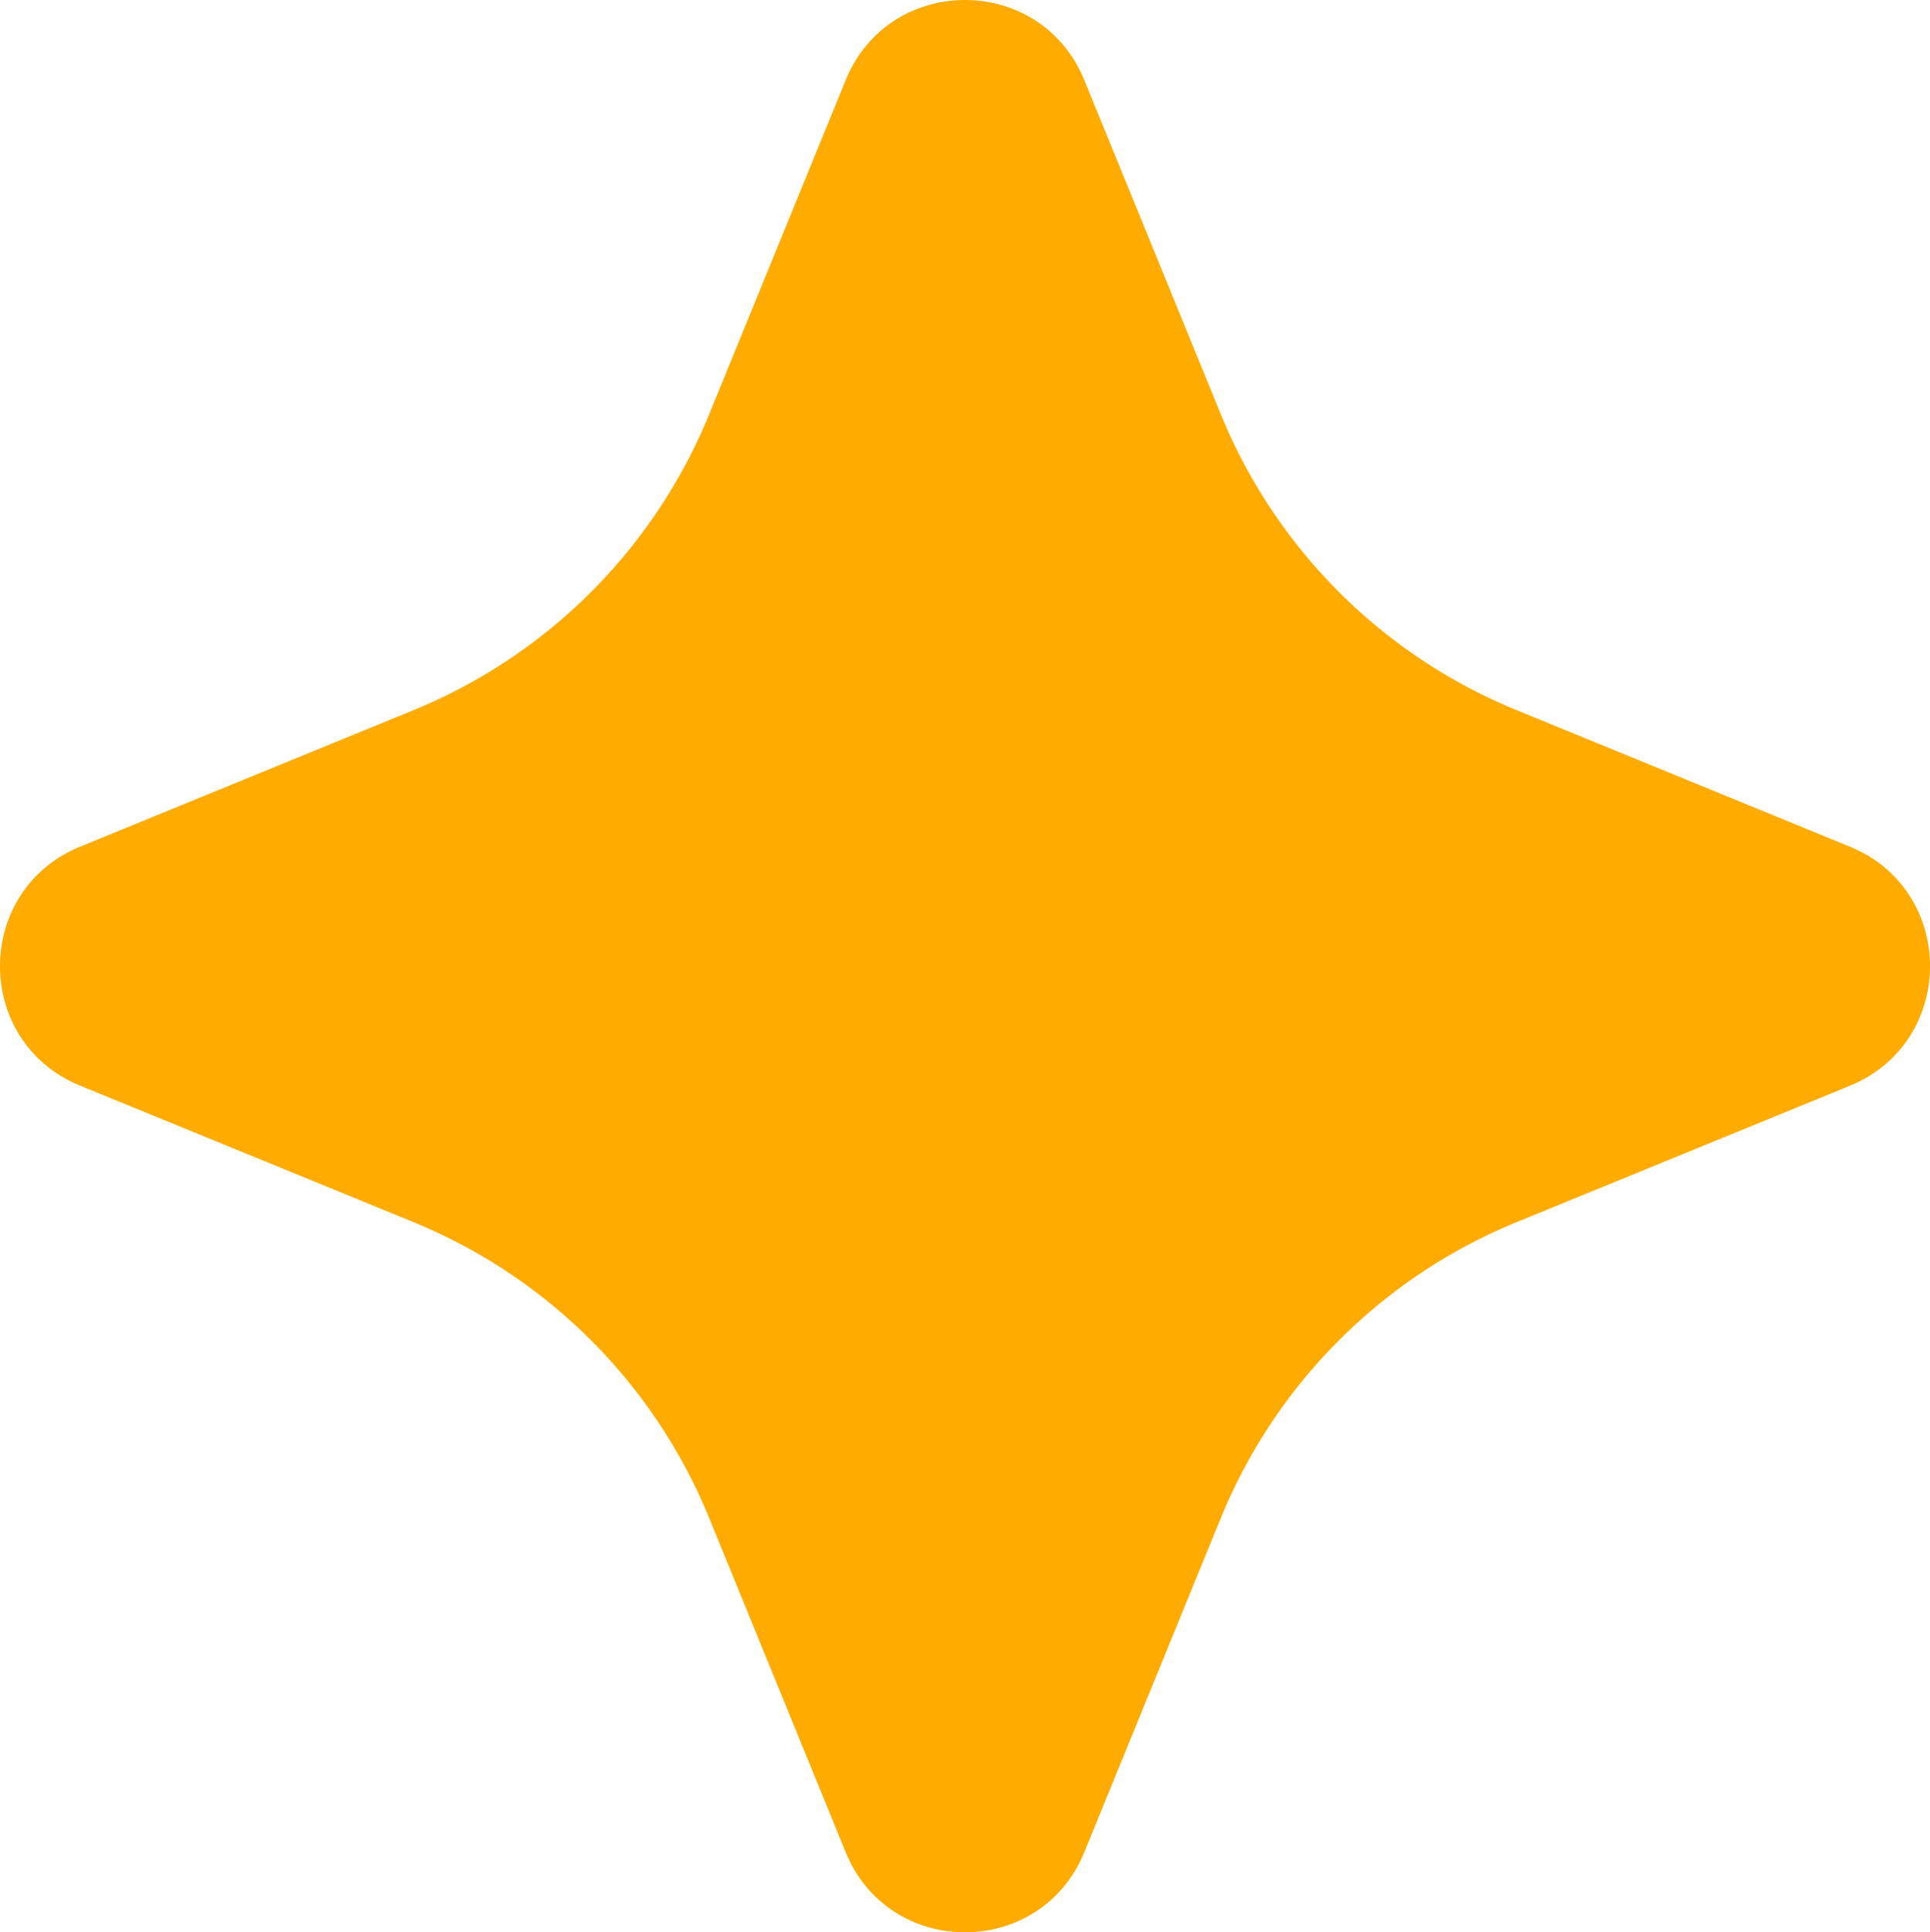 <svg xmlns="http://www.w3.org/2000/svg" viewBox="0 0 888.3 889.16"><defs><style>.cls-1{fill:#ffab00;}</style></defs><g id="Layer_2" data-name="Layer 2"><g id="Layer_1-2" data-name="Layer 1"><path class="cls-1" d="M36.88,389.6l153.47-62.83A248.92,248.92,0,0,0,326.46,190.53L389.22,36.91c20.11-49.21,89.74-49.21,109.85,0l62.77,153.62A248.89,248.89,0,0,0,698,326.77L851.42,389.6c49.17,20.13,49.17,89.83,0,110L698,562.38A248.94,248.94,0,0,0,561.84,698.63L499.07,852.25c-20.11,49.21-89.74,49.21-109.85,0L326.46,698.63A249,249,0,0,0,190.35,562.38L36.88,499.56C-12.29,479.43-12.29,409.73,36.88,389.6Z"/></g></g></svg>